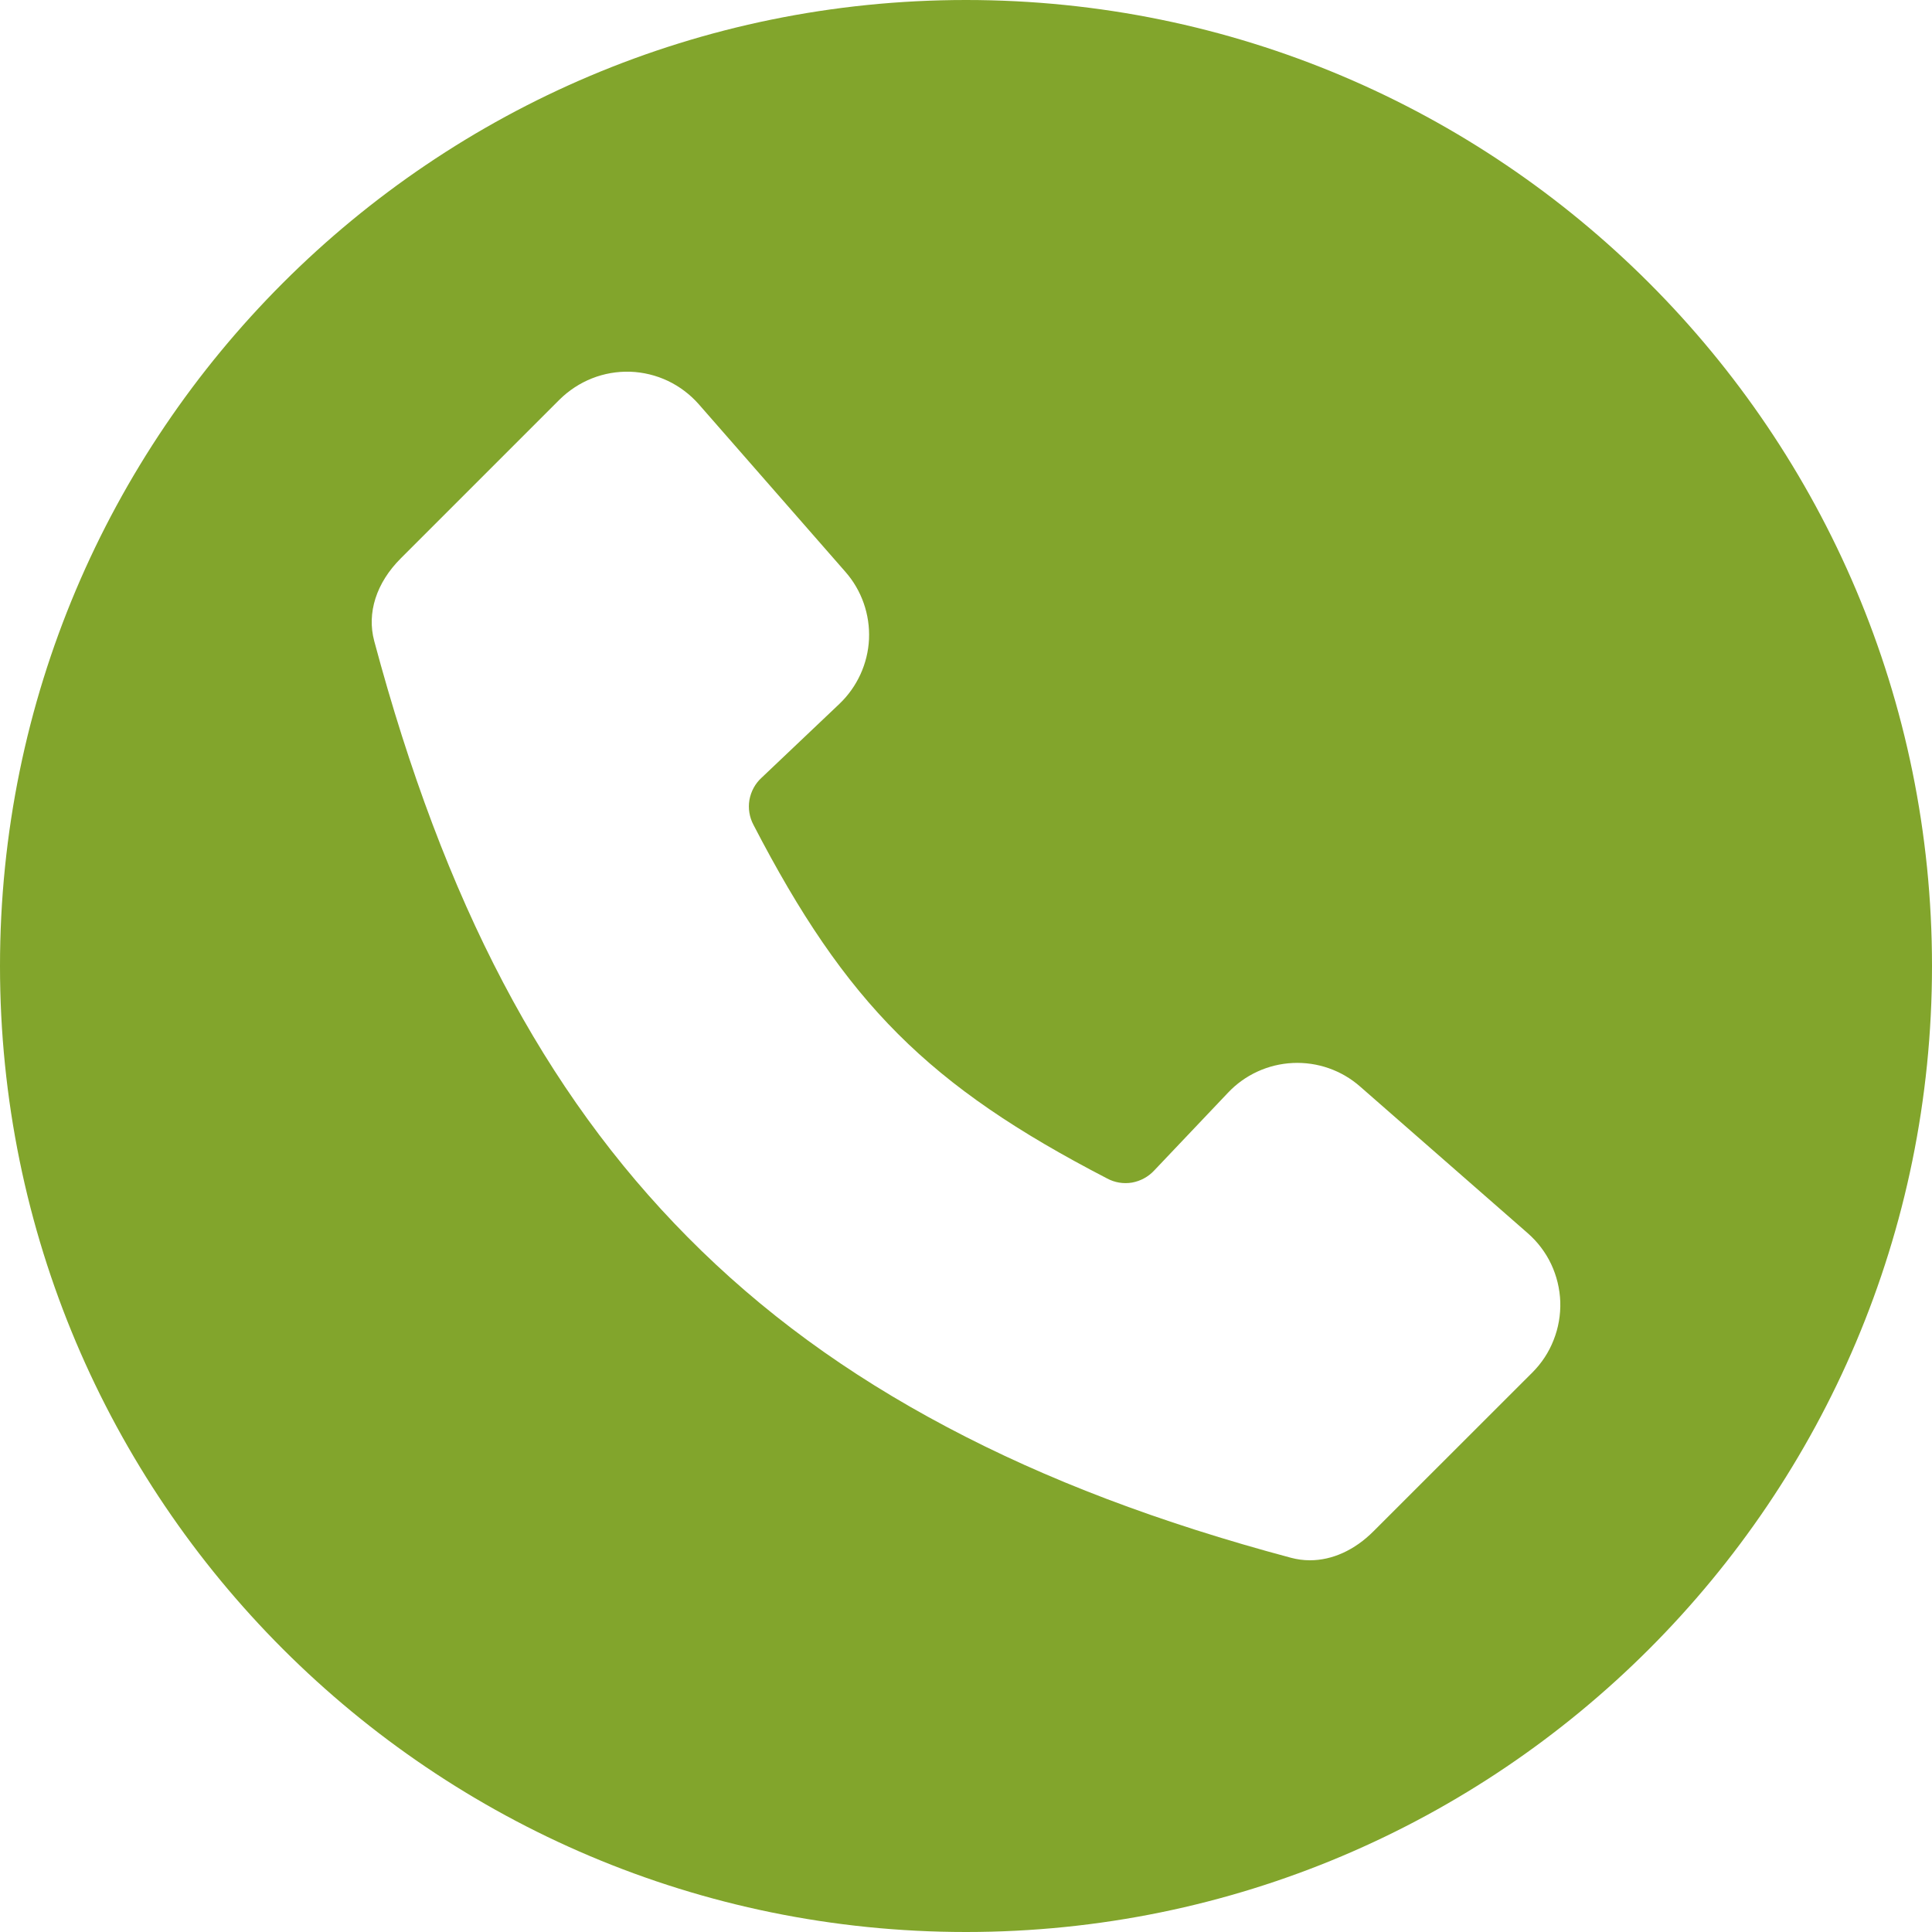 <svg width="20" height="20" viewBox="0 0 20 20" fill="none" xmlns="http://www.w3.org/2000/svg">
<path fill-rule="evenodd" clip-rule="evenodd" d="M10 0C15.523 0 20 4.477 20 10C20 15.523 15.523 20 10 20C4.477 20 0 15.523 0 10C0 4.477 4.477 0 10 0ZM15.814 12.765L14.08 11.248C13.888 11.079 13.638 10.992 13.383 11.004C13.128 11.016 12.887 11.126 12.712 11.312L11.949 12.116C11.888 12.182 11.807 12.226 11.719 12.242C11.63 12.257 11.539 12.242 11.46 12.199C9.612 11.242 8.757 10.387 7.8 8.539C7.758 8.46 7.743 8.369 7.758 8.281C7.774 8.192 7.818 8.111 7.884 8.051L8.688 7.288C8.873 7.112 8.984 6.871 8.996 6.616C9.007 6.361 8.92 6.111 8.751 5.919L7.234 4.185C7.145 4.084 7.036 4.001 6.914 3.943C6.792 3.885 6.659 3.853 6.524 3.848C6.388 3.844 6.254 3.867 6.128 3.917C6.002 3.967 5.888 4.042 5.792 4.137L4.148 5.781C3.895 6.034 3.796 6.345 3.874 6.636C4.598 9.342 5.629 11.302 7.116 12.804C7.883 13.579 8.764 14.223 9.807 14.775C10.832 15.318 11.995 15.76 13.364 16.126C13.428 16.143 13.494 16.152 13.56 16.152C13.79 16.152 14.023 16.048 14.219 15.851L15.863 14.208C15.959 14.112 16.034 13.998 16.083 13.872C16.133 13.746 16.156 13.611 16.152 13.476C16.147 13.341 16.115 13.208 16.057 13.085C15.999 12.963 15.916 12.854 15.814 12.765H15.814Z" fill="#82A52C"/>
</svg>
